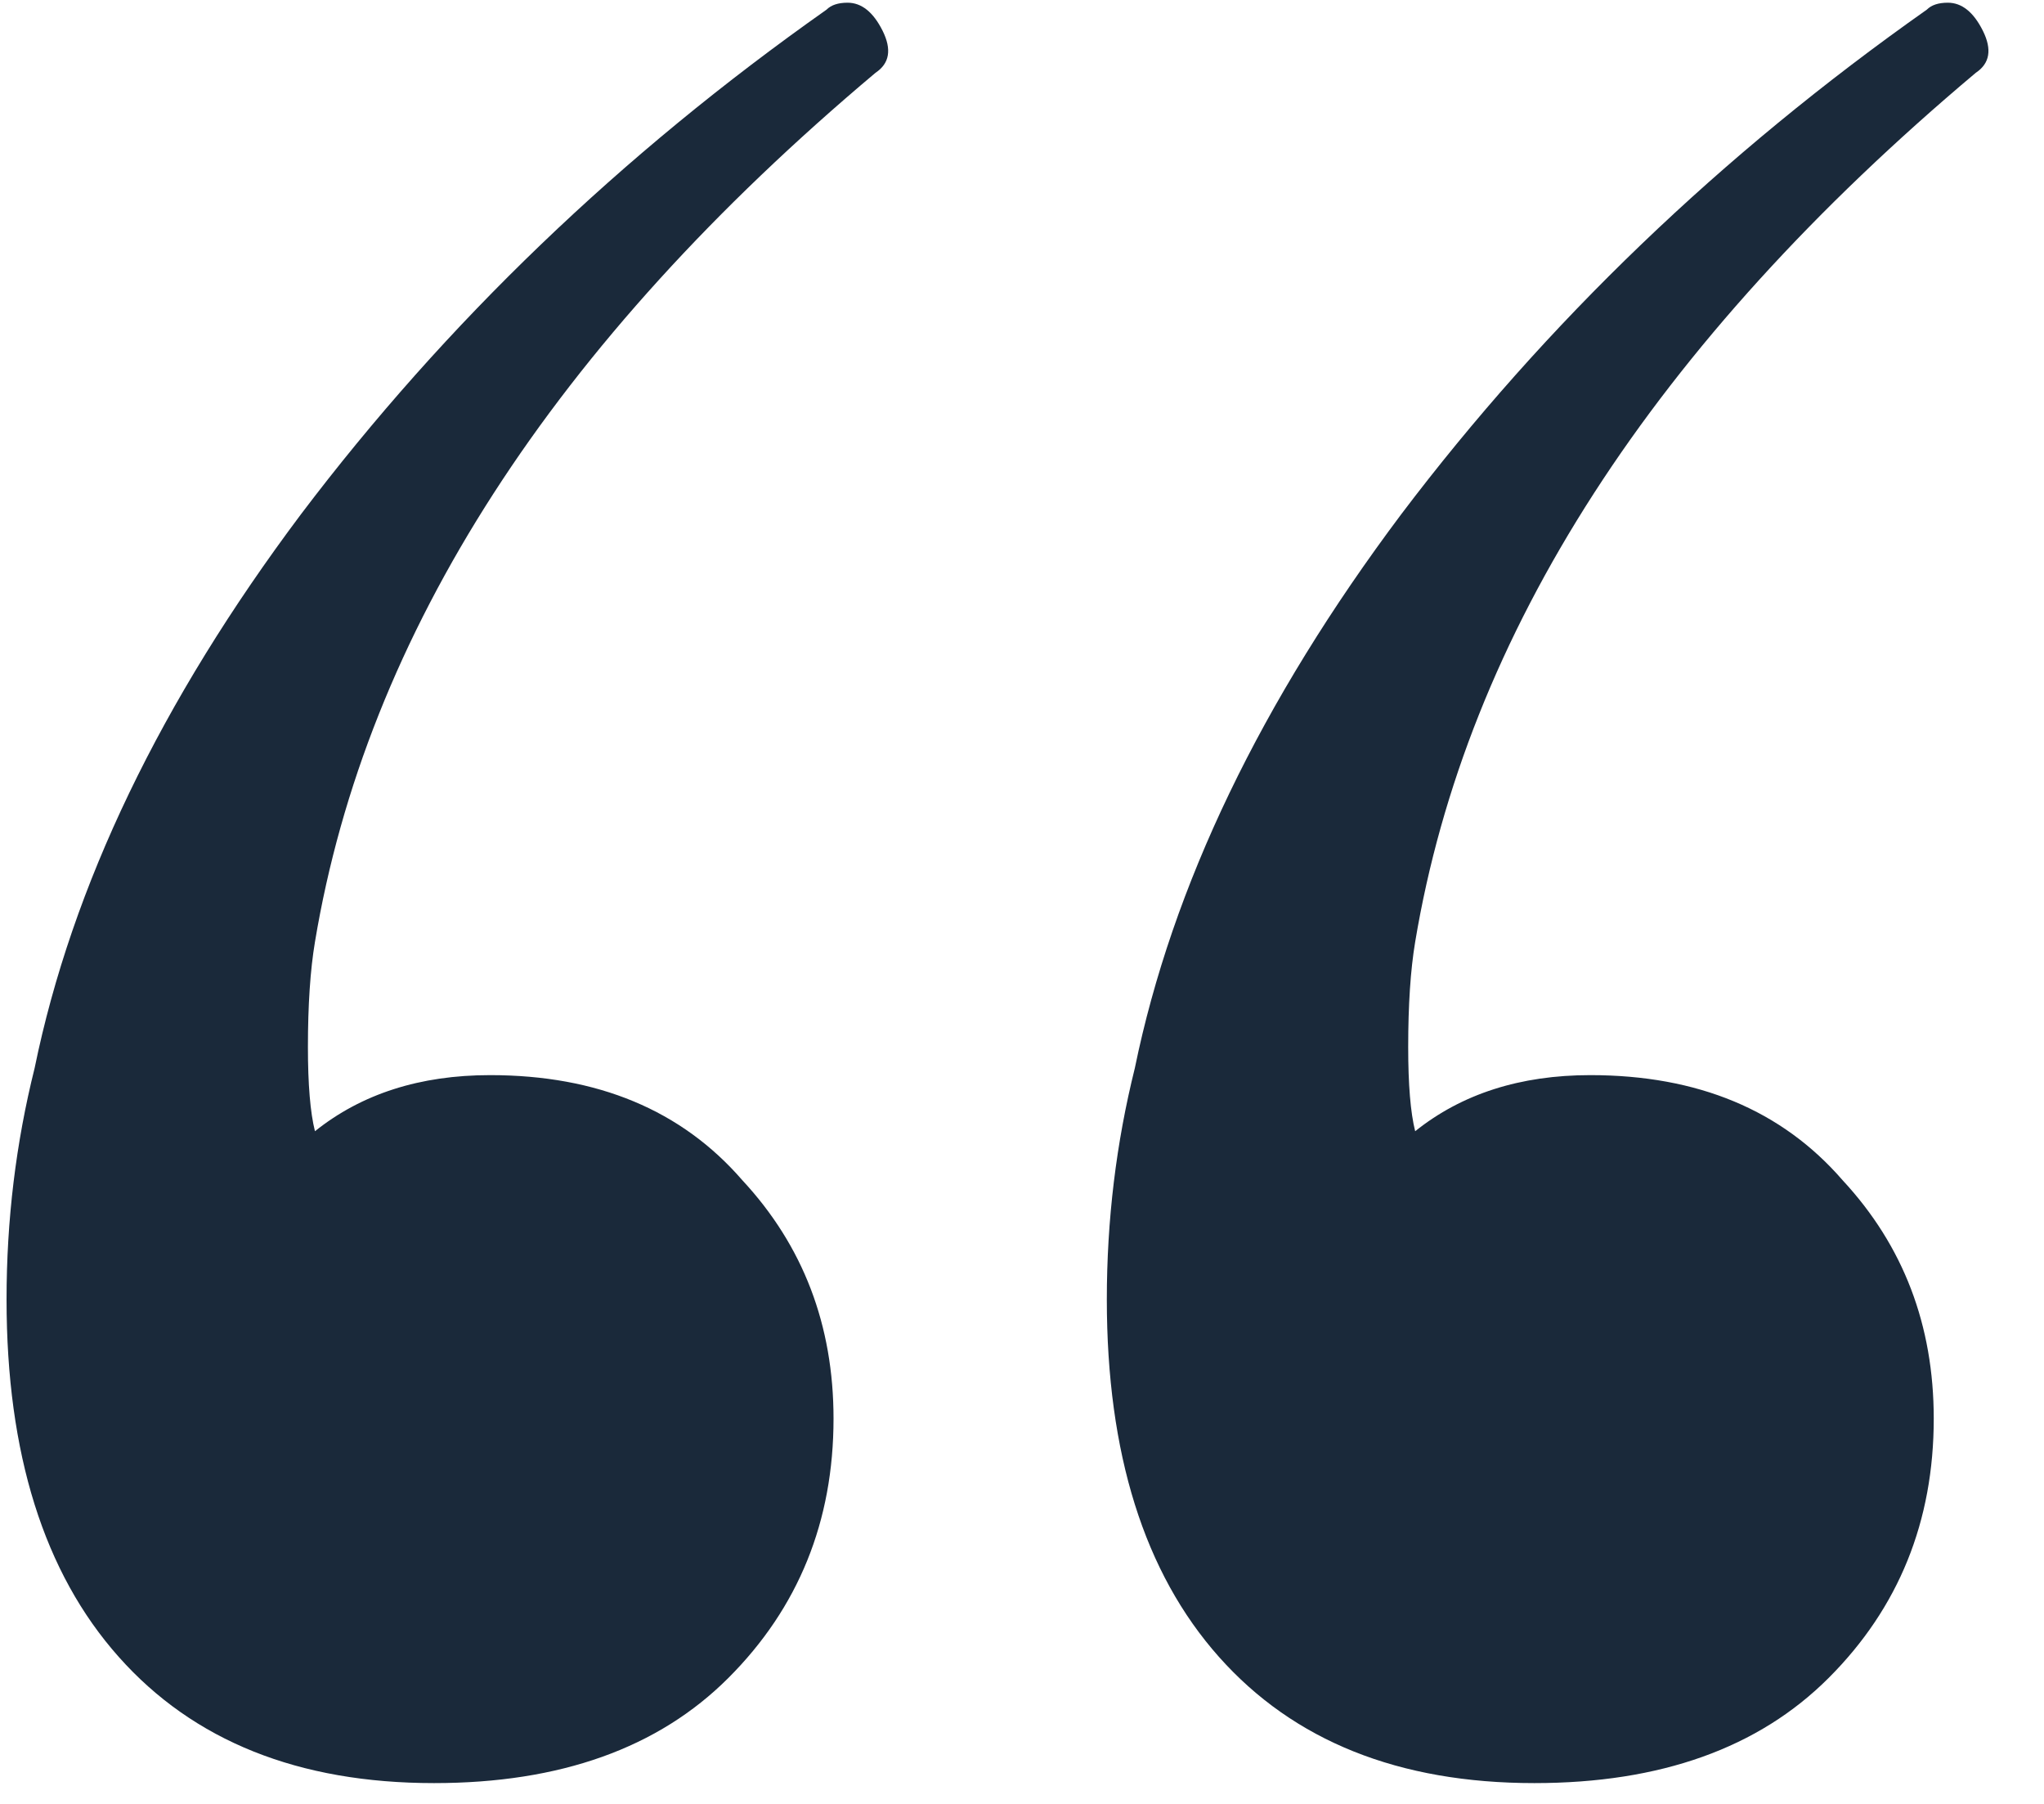 <?xml version="1.0" encoding="UTF-8"?> <svg xmlns="http://www.w3.org/2000/svg" width="34" height="30" viewBox="0 0 34 30" fill="none"><g clip-path="url(#clip0_1424_76)"><path d="M13.748 0.161C13.826 0.083 13.943 0.045 14.098 0.045C14.331 0.045 14.525 0.2 14.681 0.511C14.836 0.822 14.797 1.055 14.564 1.21C9.202 5.718 6.093 10.536 5.239 15.665C5.161 16.131 5.122 16.714 5.122 17.414C5.122 18.035 5.161 18.502 5.239 18.813C6.016 18.191 6.987 17.88 8.153 17.88C9.94 17.88 11.339 18.463 12.349 19.629C13.36 20.717 13.865 22.038 13.865 23.592C13.865 25.302 13.282 26.739 12.116 27.905C10.95 29.071 9.319 29.654 7.22 29.654C4.967 29.654 3.218 28.954 1.975 27.555C0.731 26.157 0.109 24.175 0.109 21.61C0.109 20.289 0.265 19.007 0.576 17.763C1.197 14.733 2.674 11.663 5.005 8.554C7.415 5.368 10.329 2.57 13.748 0.161ZM32.05 0.161C32.128 0.083 32.244 0.045 32.4 0.045C32.633 0.045 32.827 0.2 32.983 0.511C33.138 0.822 33.099 1.055 32.866 1.21C27.504 5.718 24.395 10.536 23.54 15.665C23.462 16.131 23.424 16.714 23.424 17.414C23.424 18.035 23.462 18.502 23.54 18.813C24.317 18.191 25.289 17.88 26.454 17.88C28.242 17.88 29.641 18.463 30.651 19.629C31.661 20.717 32.166 22.038 32.166 23.592C32.166 25.302 31.584 26.739 30.418 27.905C29.252 29.071 27.62 29.654 25.522 29.654C23.268 29.654 21.52 28.954 20.276 27.555C19.033 26.157 18.411 24.175 18.411 21.61C18.411 20.289 18.567 19.007 18.877 17.763C19.499 14.733 20.976 11.663 23.307 8.554C25.716 5.368 28.631 2.57 32.05 0.161Z" fill="#1A293A"></path></g><defs><clipPath id="clip0_1424_76"><rect width="34" height="30" fill="white"></rect></clipPath></defs></svg> 